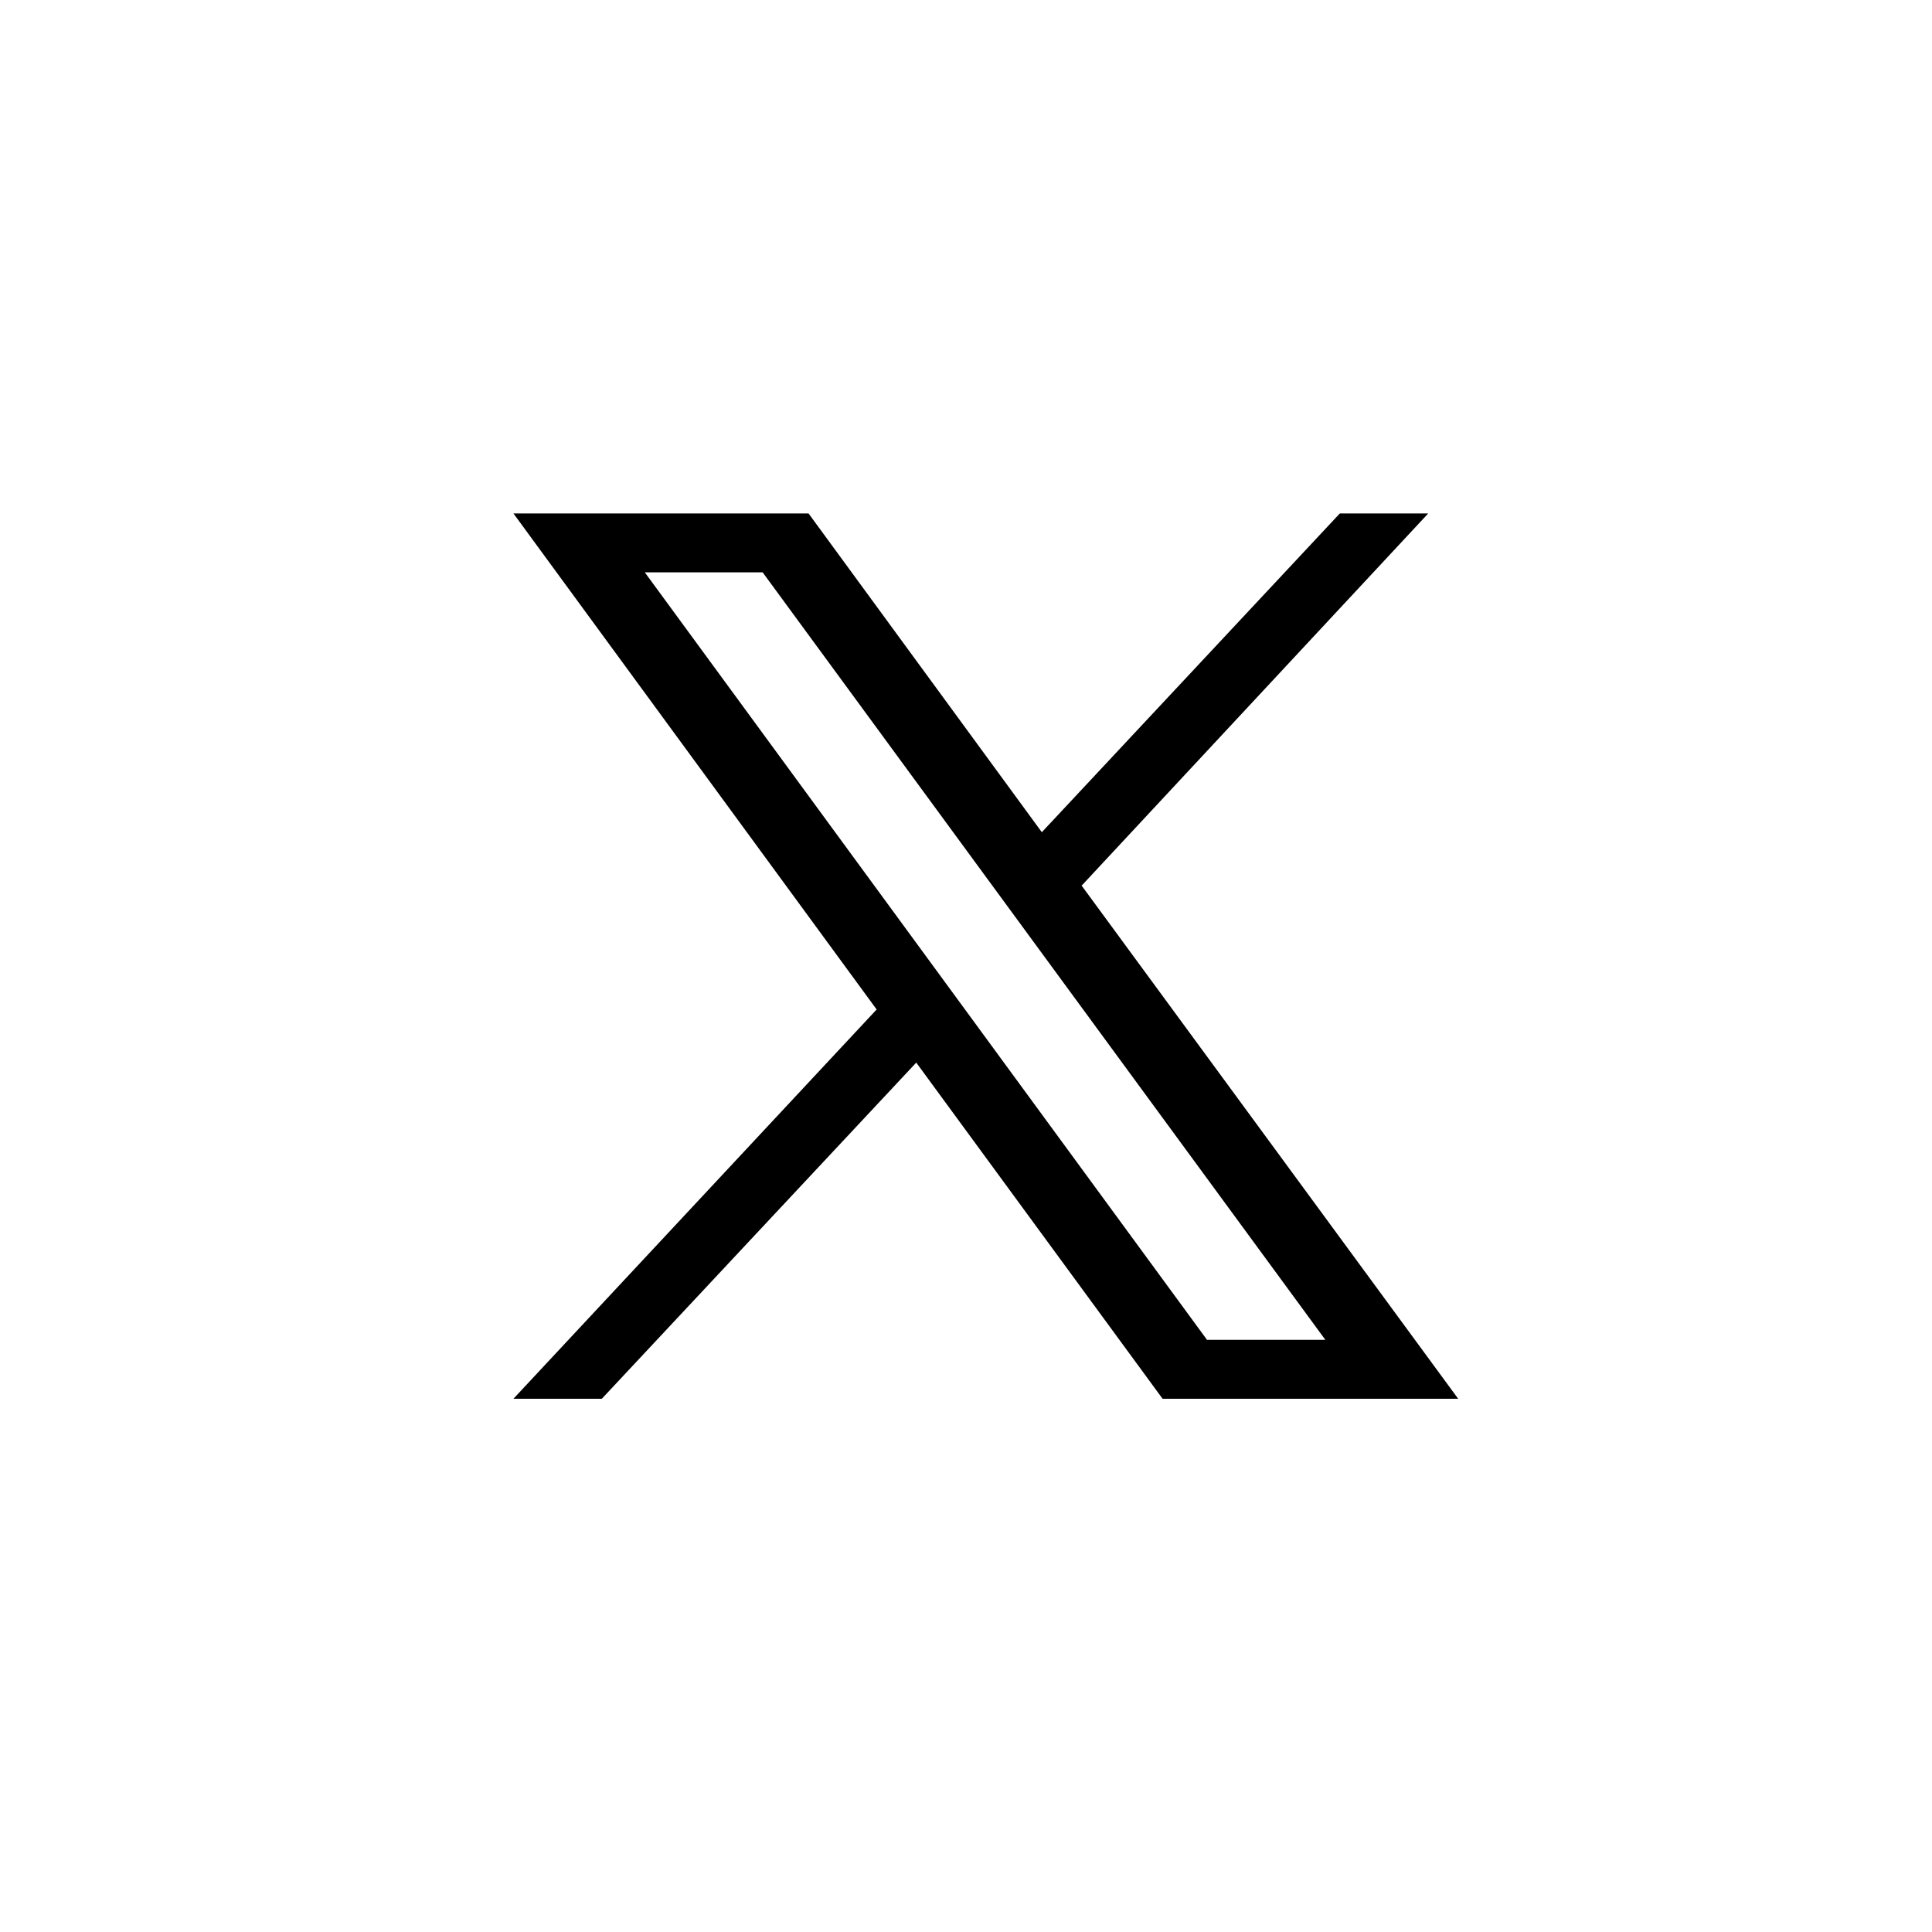 <?xml version="1.0" encoding="UTF-8"?> <svg xmlns="http://www.w3.org/2000/svg" width="40" height="40" fill="none"><path fill="#000" d="m22.4 18.33 7.17-7.7h-1.83l-6.17 6.6-4.83-6.6h-6.11l7.52 10.27-7.52 8.06h1.83L18.97 22l5.1 6.96h6.12l-7.8-10.63Zm-9.05-6.48h2.44l11.65 15.89h-2.45L13.35 11.85Z"></path></svg> 
